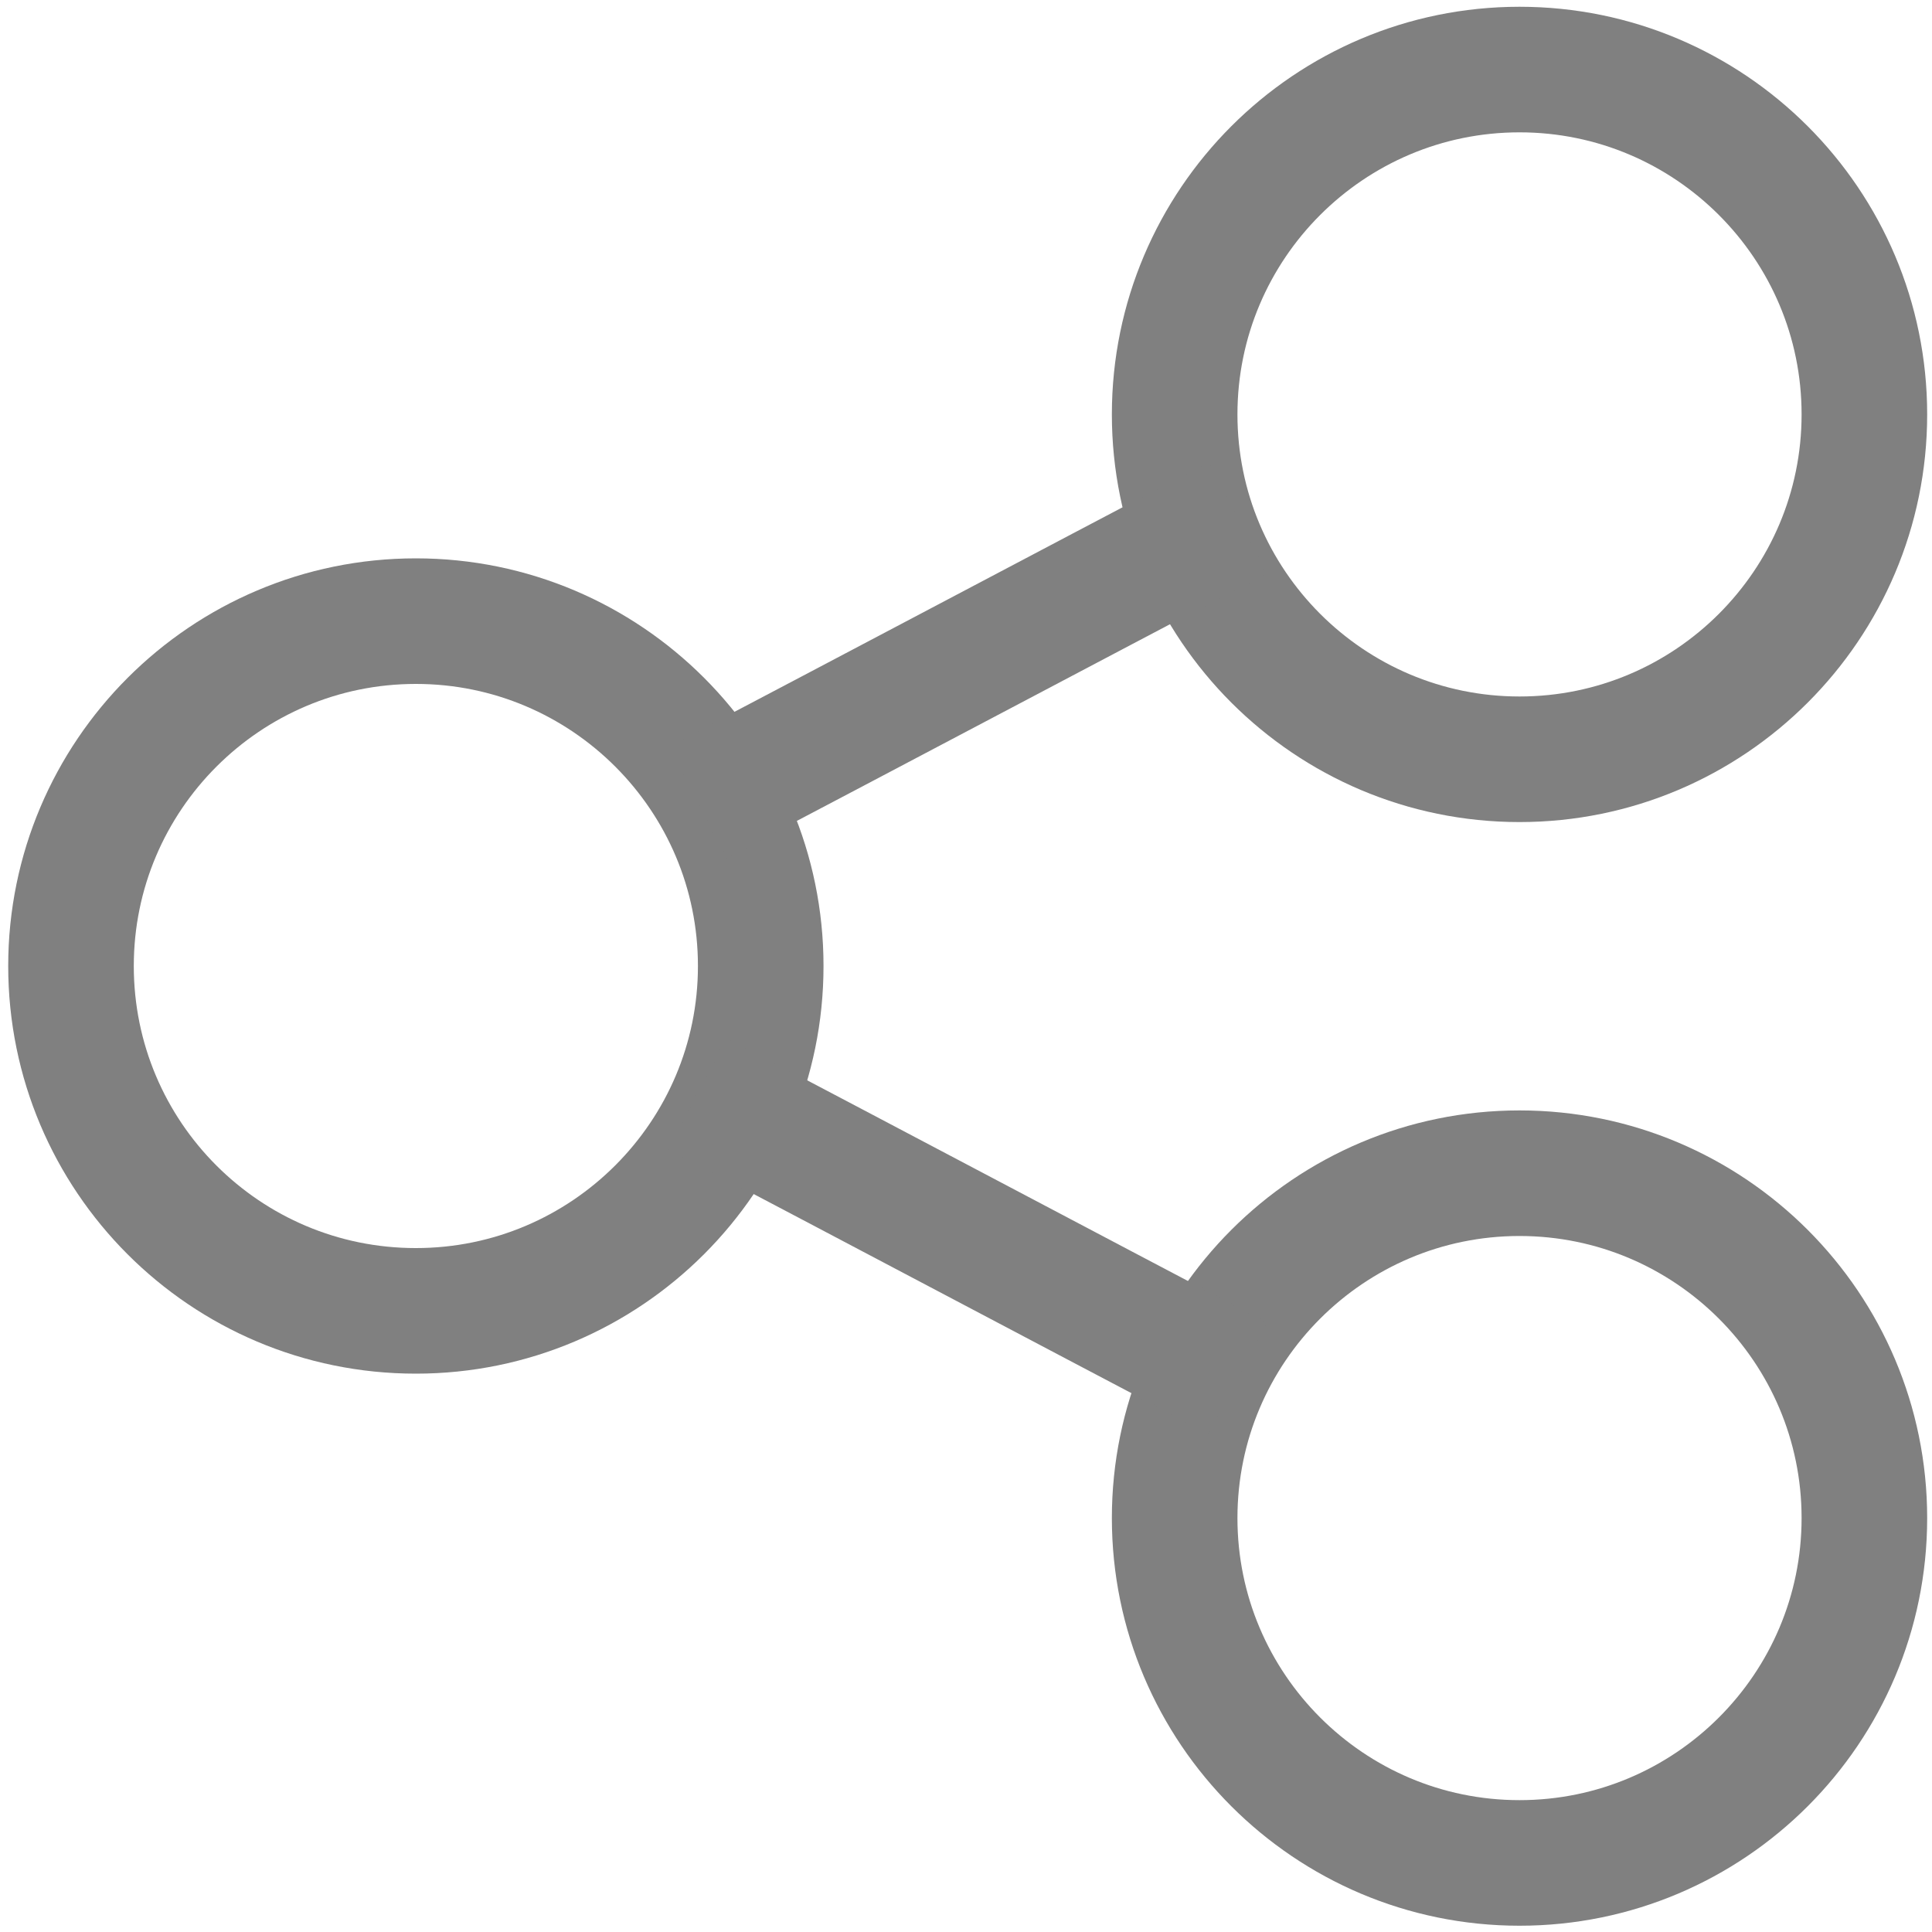 <?xml version="1.0" encoding="utf-8"?>
<!-- Generator: Adobe Illustrator 24.0.2, SVG Export Plug-In . SVG Version: 6.00 Build 0)  -->
<svg version="1.1" id="Livello_2" xmlns="http://www.w3.org/2000/svg" xmlns:xlink="http://www.w3.org/1999/xlink" x="0px" y="0px"
	 viewBox="0 0 400 400" enable-background="new 0 0 400 400" xml:space="preserve">
<g>
	<g>
		<path fill="none" stroke="#808080" stroke-width="26" stroke-miterlimit="10" d="M314.6,157.2c39.4,0,71.4-32,71.4-71.4
			c0-39.4-32-71.4-71.4-71.4c-39.4,0-71.4,32-71.4,71.4C243.2,125.2,275.2,157.2,314.6,157.2L314.6,157.2z"/>
	</g>
	<g>
		<path fill="none" stroke="#808080" stroke-width="26" stroke-miterlimit="10" d="M314.6,385.7c39.4,0,71.4-32,71.4-71.4
			c0-39.4-32-71.4-71.4-71.4c-39.4,0-71.4,32-71.4,71.4C243.2,353.7,275.2,385.7,314.6,385.7L314.6,385.7z"/>
	</g>
	<g>
		<path fill="none" stroke="#808080" stroke-width="26" stroke-miterlimit="10" d="M86.1,271.4c39.4,0,71.4-32,71.4-71.4
			s-32-71.4-71.4-71.4s-71.4,32-71.4,71.4S46.6,271.4,86.1,271.4L86.1,271.4z"/>
	</g>
	<path fill="none" stroke="#808080" stroke-width="26" stroke-miterlimit="10" d="M256.2,107.2c-37.3,19.6-74.5,39.3-111.8,58.9"/>
	<path fill="none" stroke="#808080" stroke-width="26" stroke-miterlimit="10" d="M256.2,285.3c-37.3-19.6-74.5-39.3-111.8-58.9"/>
</g>
</svg>

